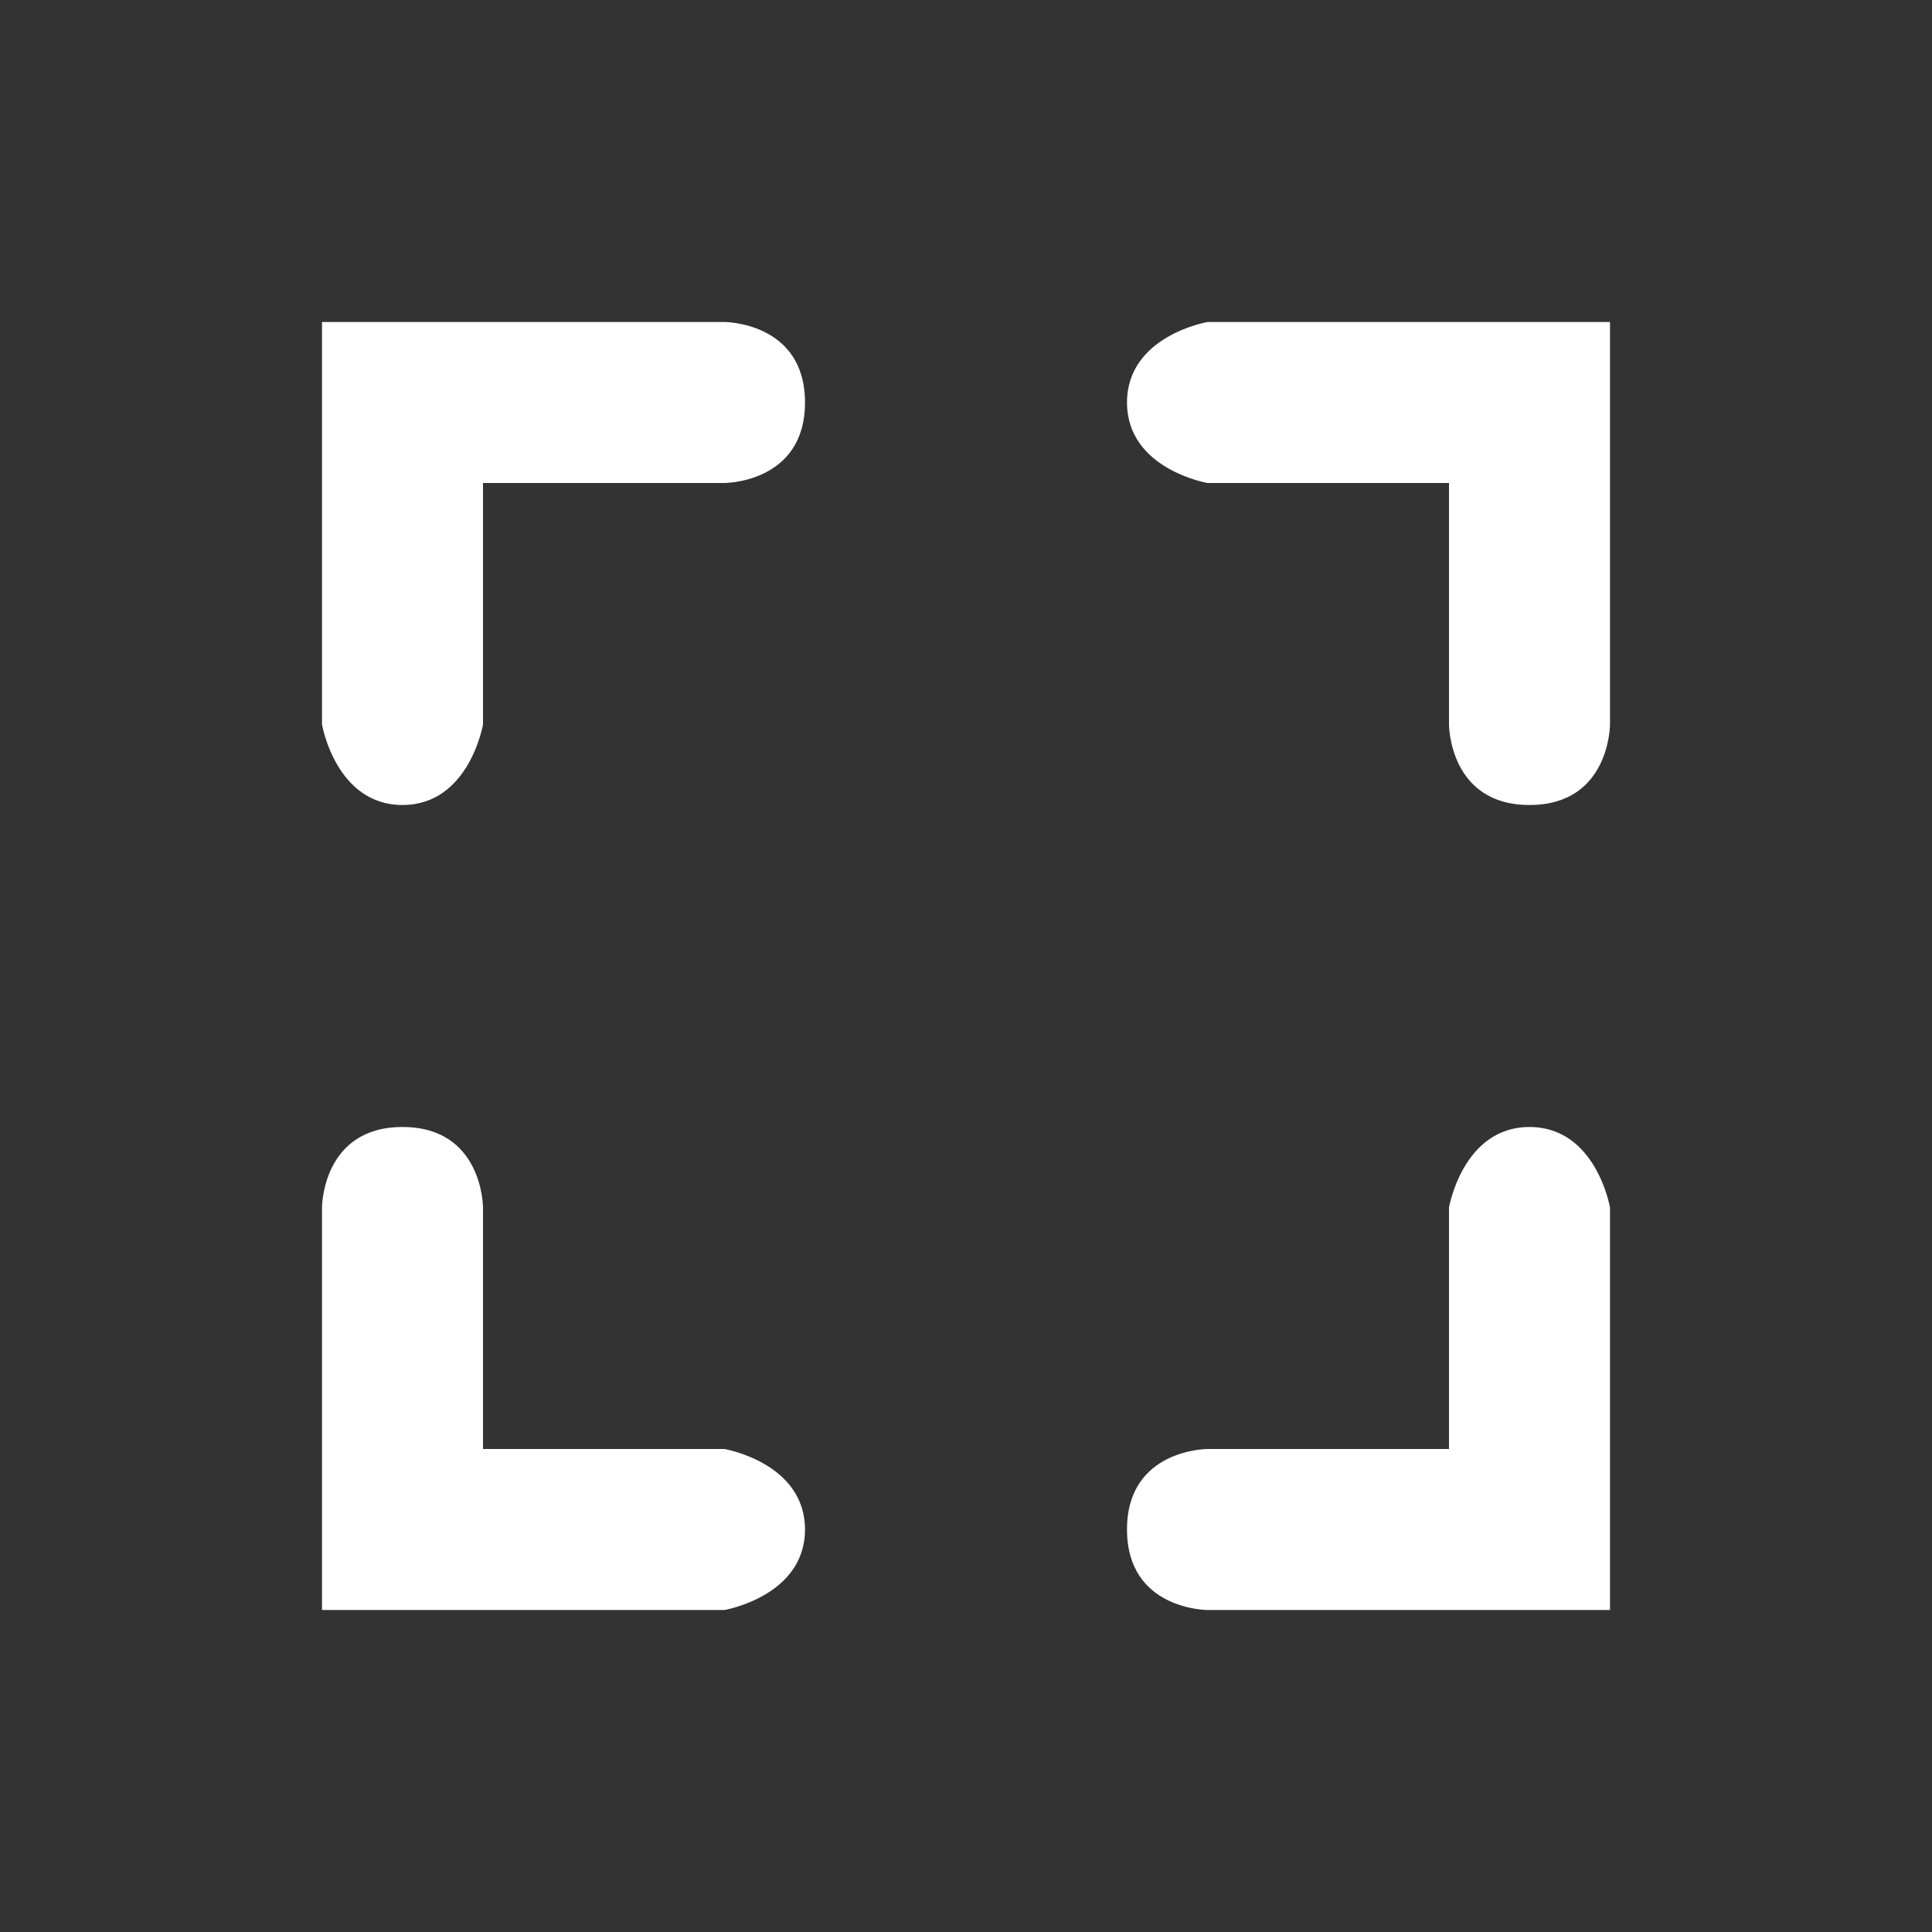 <svg width="48" height="48" viewBox="0 0 48 48" fill="none" xmlns="http://www.w3.org/2000/svg">
<rect x="0" y="0" width="48" height="48" fill="#333333" stroke="none"/>
<path fill-rule="evenodd" clip-rule="evenodd" d="M36 12H30C30 12 28 11.657 28 10C28 8.343 30 8 30 8H40V18C40 18 40 20 38 20C36 20 36 18 36 18V12ZM18 36H12V30C12 30 12 28 10 28C8 28 8 30 8 30V40H18C18 40 20 39.657 20 38C20 36.343 18 36 18 36ZM36 30V36H30C30 36 28 36 28 38C28 40 30 40 30 40H40V30C40 30 39.657 28 38 28C36.343 28 36 30 36 30ZM12 18V12H18C18 12 20 12 20 10C20 8 18 8 18 8H8V18C8 18 8.343 20 10 20C11.657 20 12 18 12 18Z" fill="white"/>
</svg>
